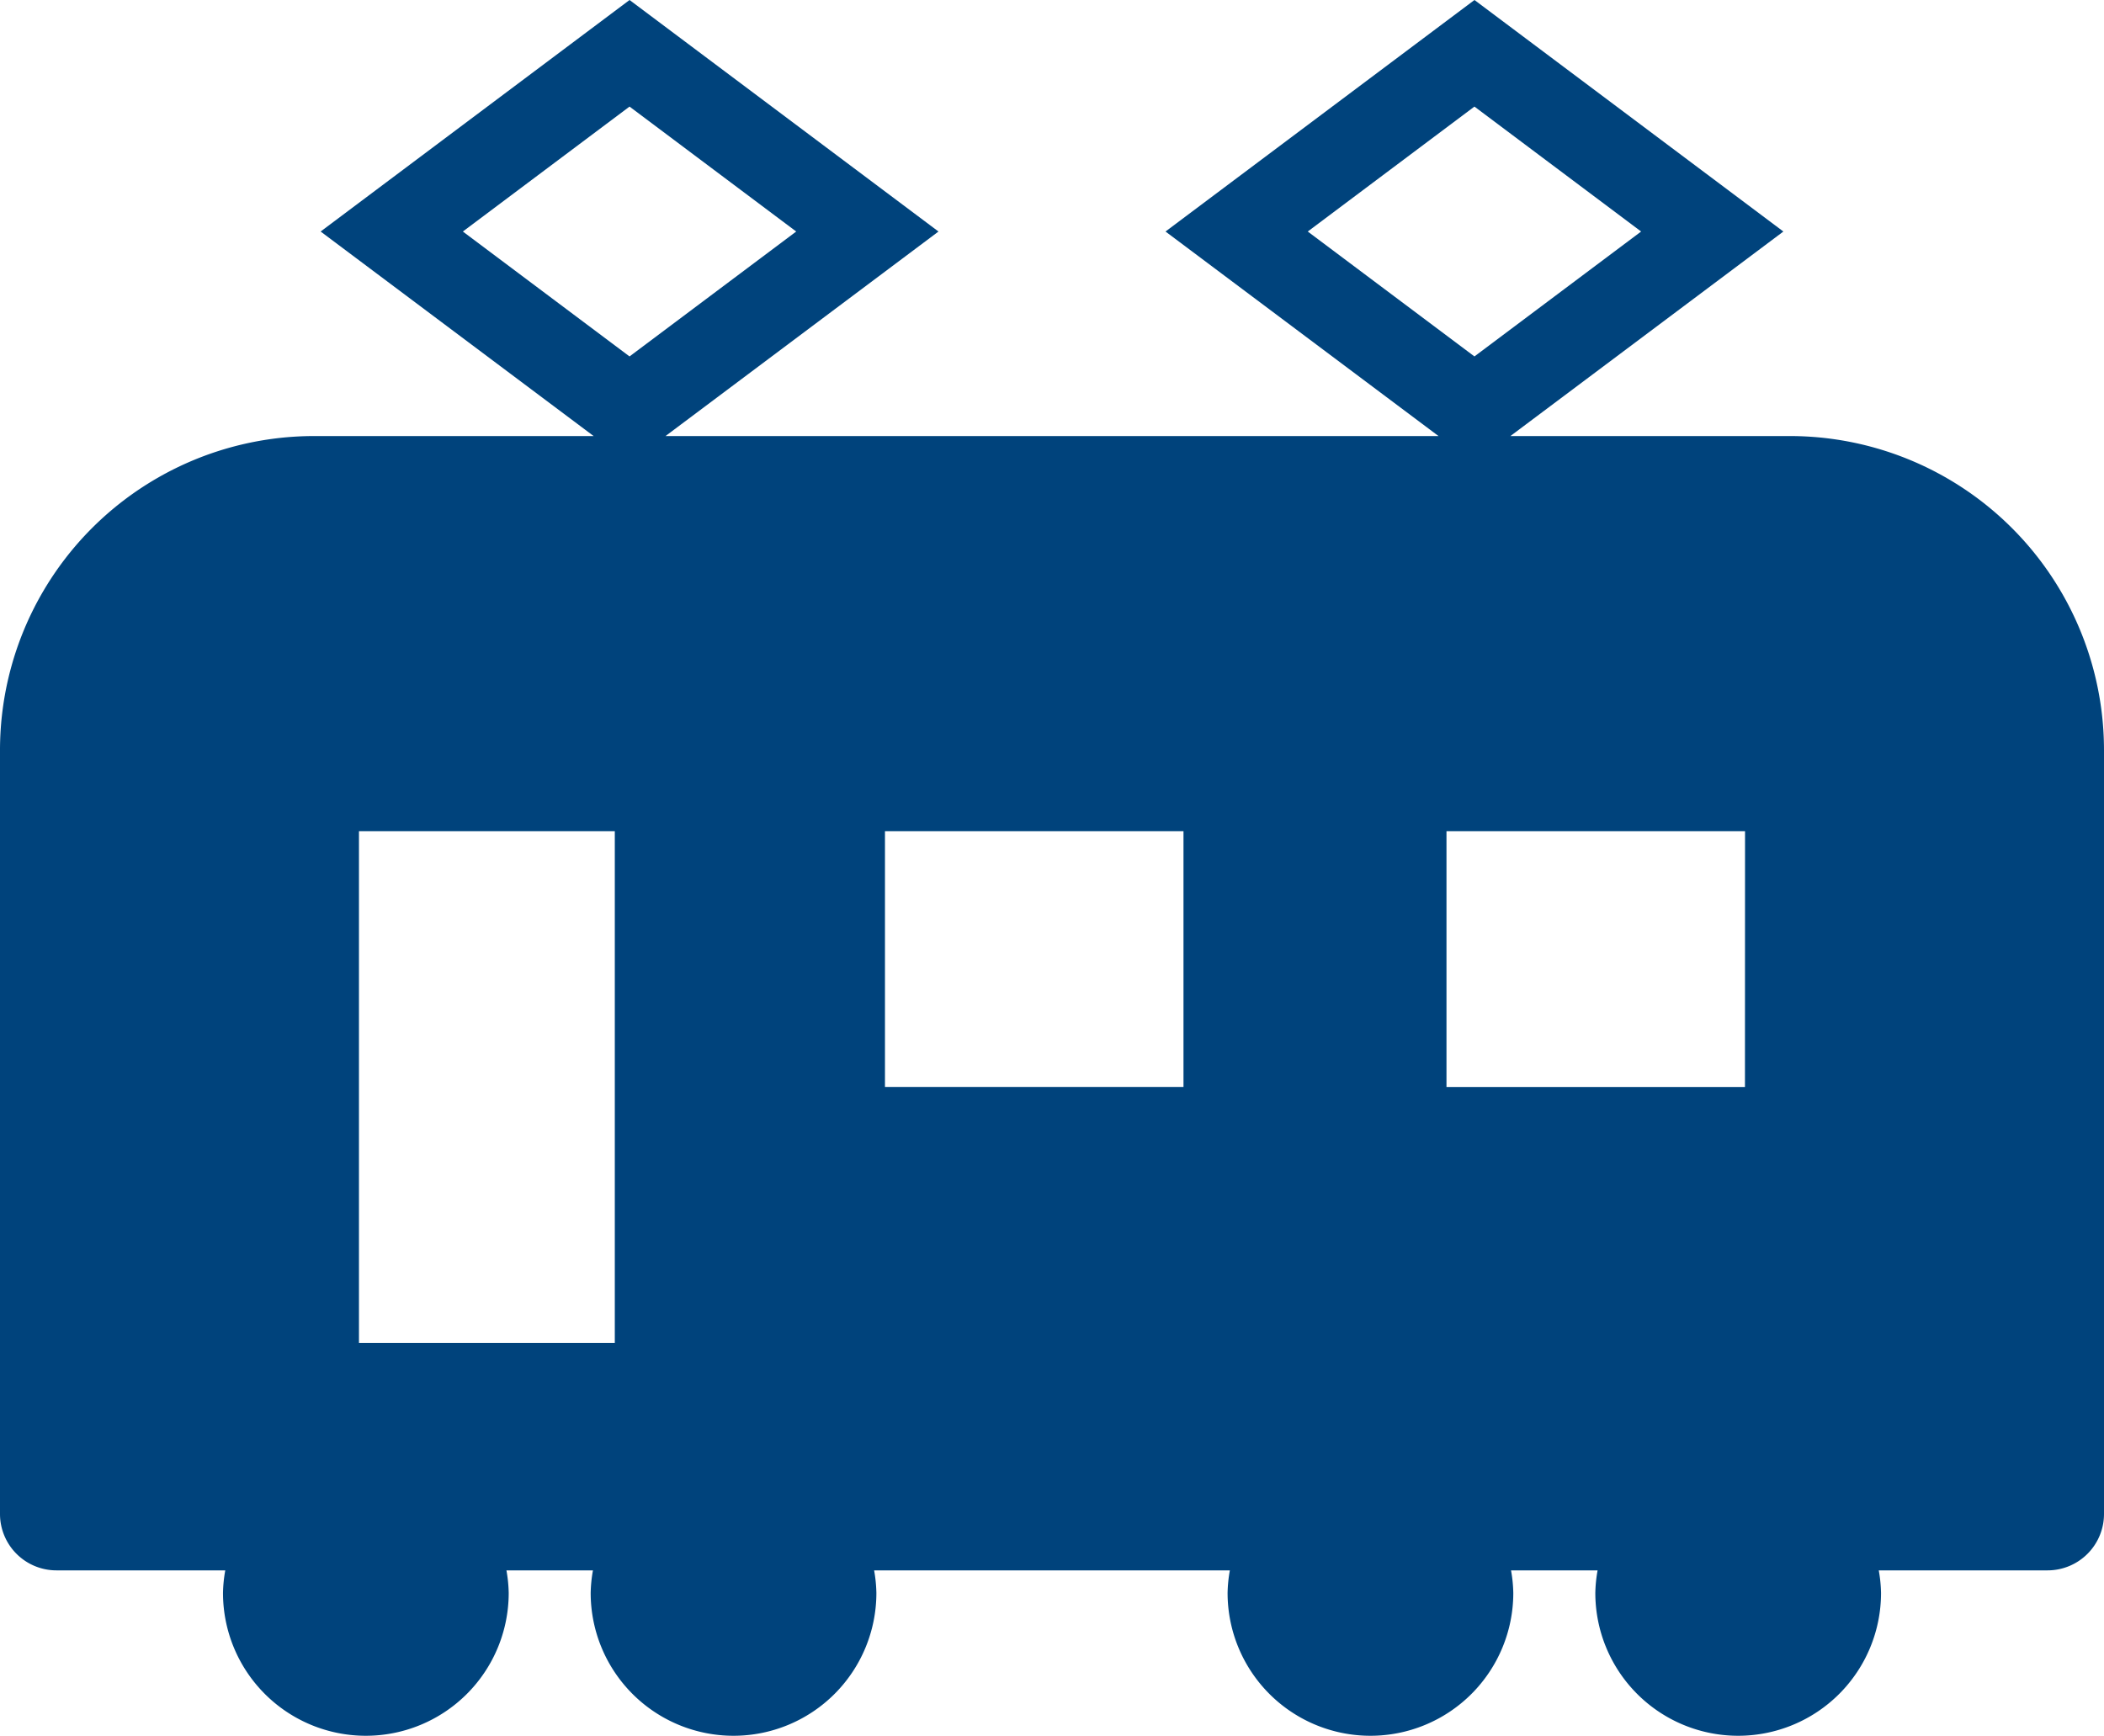 <?xml version="1.0" encoding="UTF-8"?> <svg xmlns="http://www.w3.org/2000/svg" width="77" height="63.532" viewBox="0 0 77 63.532"><g id="icon-train" transform="translate(0 -44.776)"><path id="パス_1343" data-name="パス 1343" d="M65.5,60.736H55.276l9.99-7.486L53.961,44.776,42.654,53.25l9.991,7.486H24.356l9.99-7.486L23.04,44.776,11.734,53.25l9.991,7.486H11.5A11.5,11.5,0,0,0,0,72.239v27.95a2.065,2.065,0,0,0,2.065,2.065H8.244a5.171,5.171,0,0,0-.083.826,5.228,5.228,0,1,0,10.456,0,5.171,5.171,0,0,0-.083-.826H21.7a5.154,5.154,0,0,0-.083.826,5.228,5.228,0,0,0,10.456,0,5.171,5.171,0,0,0-.083-.826H45.009a5.154,5.154,0,0,0-.083.826,5.228,5.228,0,1,0,10.456,0,5.171,5.171,0,0,0-.083-.826h3.168a5.154,5.154,0,0,0-.083.826,5.228,5.228,0,1,0,10.456,0,5.171,5.171,0,0,0-.083-.826h6.178A2.065,2.065,0,0,0,77,100.189V72.239A11.5,11.5,0,0,0,65.5,60.736Zm-43,33.194H13.137V75.2H22.5Zm.539-36.108-6.1-4.572,6.1-4.573,6.1,4.573ZM43.312,84.564H32.387V75.2H43.312ZM47.86,53.25l6.1-4.573,6.1,4.573-6.1,4.572Zm16,31.315H52.937V75.2H63.863Z" transform="translate(0 0)" fill="#00437C"></path></g></svg>